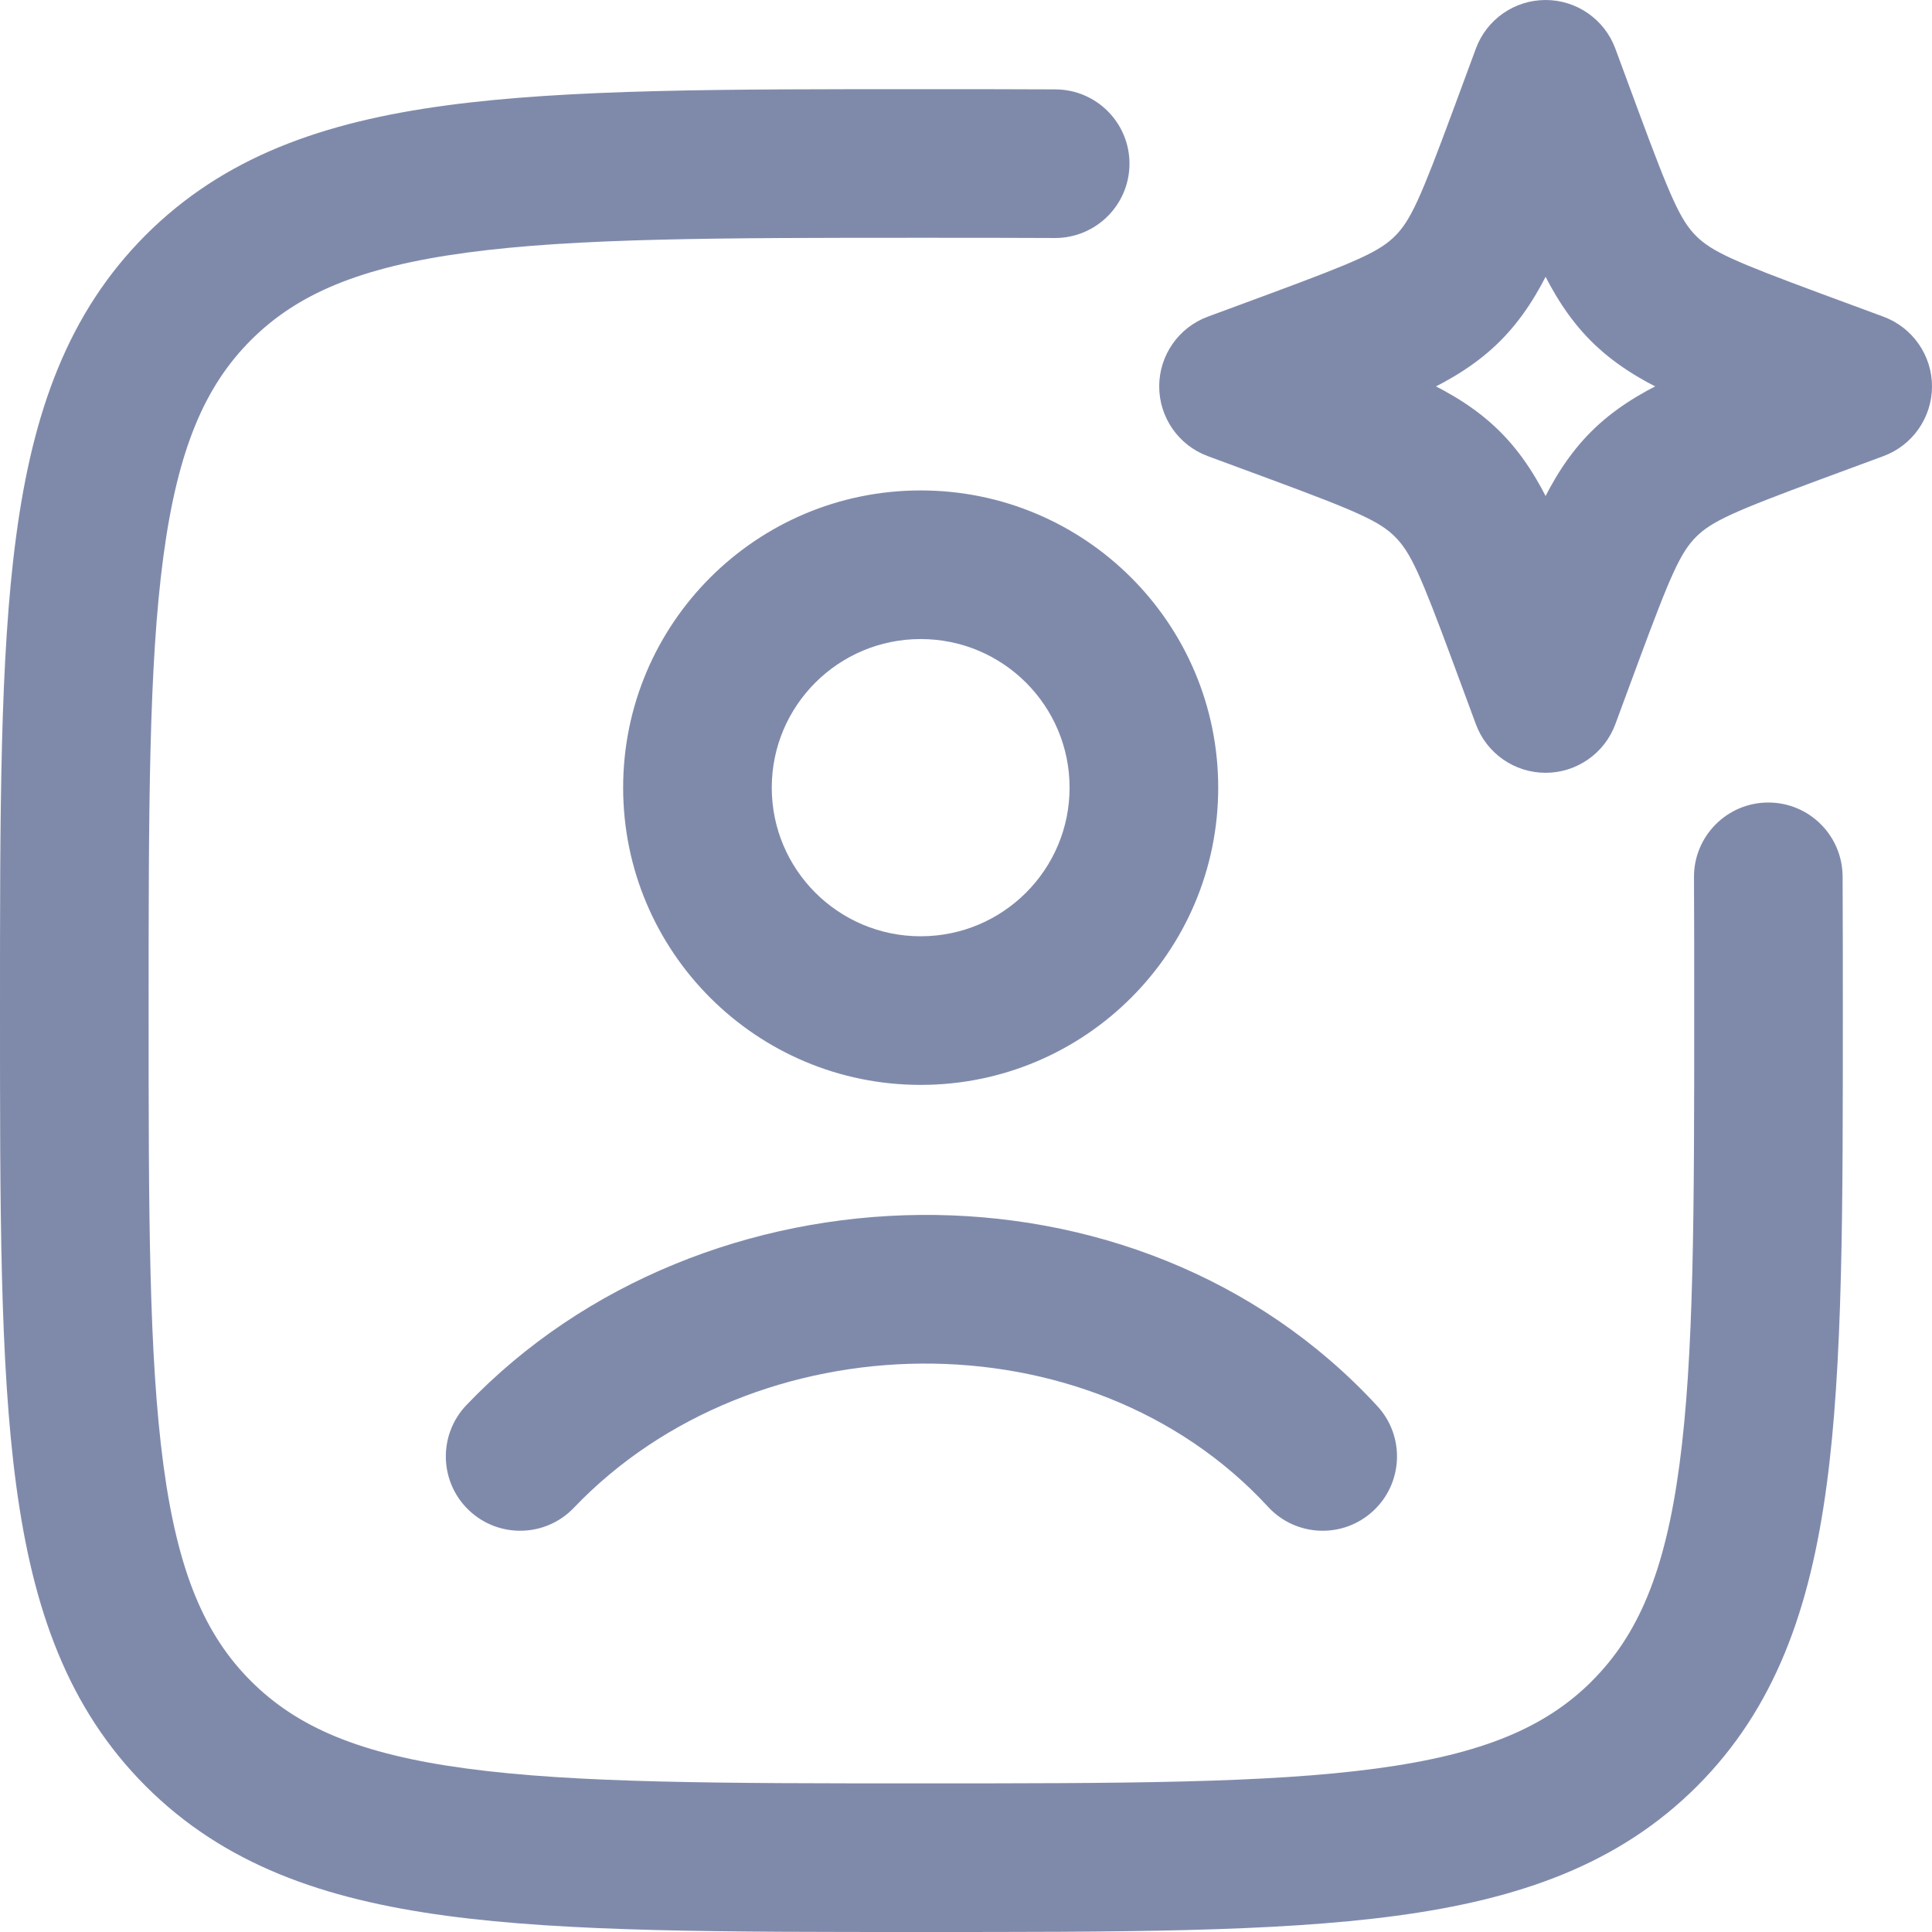 <?xml version="1.0" encoding="UTF-8"?> <svg xmlns="http://www.w3.org/2000/svg" width="26" height="26" viewBox="0 0 26 26" fill="none"><path opacity="0.5" d="M14.195 3.203C14.747 3.205 15.197 2.76 15.2 2.208C15.203 1.655 14.757 1.206 14.205 1.203L14.2 2.203L14.195 3.203ZM2.669 3.869L1.962 3.162L1.962 3.162L2.669 3.869ZM2.669 23.331L1.962 24.038L1.962 24.038L2.669 23.331ZM22.131 23.331L22.838 24.038L22.838 24.038L22.131 23.331ZM24.797 11.795C24.794 11.243 24.345 10.797 23.792 10.8C23.24 10.803 22.794 11.253 22.797 11.805L23.797 11.8L24.797 11.795ZM20.8 1L21.738 0.653C21.593 0.261 21.218 0 20.8 0C20.381 0 20.007 0.261 19.862 0.653L20.8 1ZM21.11 1.836L20.172 2.183L20.172 2.183L21.11 1.836ZM22.118 3.882L22.825 3.175L22.825 3.175L22.118 3.882ZM24.164 4.891L24.511 3.953L24.511 3.953L24.164 4.891ZM25 5.2L25.347 6.138C25.739 5.993 26 5.618 26 5.2C26 4.782 25.739 4.407 25.347 4.262L25 5.2ZM24.164 5.51L24.511 6.447L24.511 6.447L24.164 5.51ZM21.11 8.564L20.172 8.217L20.172 8.217L21.11 8.564ZM20.8 9.4L19.862 9.747C20.007 10.139 20.381 10.4 20.8 10.4C21.218 10.4 21.593 10.139 21.738 9.747L20.8 9.4ZM20.491 8.564L21.428 8.217L21.428 8.217L20.491 8.564ZM17.436 5.51L17.089 6.447L17.089 6.447L17.436 5.51ZM16.6 5.2L16.253 4.262C15.861 4.407 15.6 4.782 15.6 5.2C15.6 5.618 15.861 5.993 16.253 6.138L16.6 5.2ZM17.436 4.891L17.089 3.953L17.089 3.953L17.436 4.891ZM19.482 3.882L18.775 3.175L18.775 3.175L19.482 3.882ZM20.491 1.836L21.428 2.183L21.428 2.183L20.491 1.836ZM6.277 18.909C5.895 19.309 5.91 19.942 6.309 20.323C6.709 20.705 7.342 20.69 7.723 20.291L7 19.6L6.277 18.909ZM17.065 20.278C17.439 20.684 18.072 20.71 18.478 20.335C18.884 19.961 18.91 19.328 18.535 18.922L17.8 19.6L17.065 20.278ZM14.2 2.203L14.205 1.203C13.638 1.2 13.036 1.2 12.4 1.2V2.2V3.2C13.037 3.2 13.634 3.2 14.195 3.203L14.2 2.203ZM12.4 2.2V1.2C9.741 1.2 7.647 1.198 6.012 1.418C4.349 1.641 3.014 2.111 1.962 3.162L2.669 3.869L3.377 4.577C3.995 3.959 4.838 3.594 6.279 3.4C7.749 3.202 9.685 3.2 12.4 3.2V2.2ZM2.669 3.869L1.962 3.162C0.911 4.214 0.441 5.549 0.218 7.212C-0.002 8.847 0 10.941 0 13.6H1H2C2 10.885 2.002 8.949 2.2 7.479C2.394 6.037 2.759 5.195 3.377 4.577L2.669 3.869ZM1 13.6H0C0 16.259 -0.002 18.353 0.218 19.988C0.441 21.651 0.911 22.986 1.962 24.038L2.669 23.331L3.377 22.623C2.759 22.006 2.394 21.163 2.2 19.721C2.002 18.251 2 16.315 2 13.6H1ZM2.669 23.331L1.962 24.038C3.014 25.089 4.349 25.559 6.012 25.782C7.647 26.002 9.741 26 12.4 26V25V24C9.685 24 7.749 23.998 6.279 23.8C4.837 23.607 3.995 23.241 3.377 22.623L2.669 23.331ZM12.4 25V26C15.059 26 17.153 26.002 18.788 25.782C20.451 25.559 21.786 25.089 22.838 24.038L22.131 23.331L21.424 22.623C20.805 23.241 19.962 23.607 18.521 23.8C17.051 23.998 15.115 24 12.4 24V25ZM22.131 23.331L22.838 24.038C23.889 22.986 24.359 21.651 24.582 19.988C24.802 18.353 24.8 16.259 24.8 13.6H23.8H22.8C22.8 16.315 22.798 18.251 22.6 19.721C22.407 21.163 22.041 22.006 21.423 22.623L22.131 23.331ZM23.8 13.6H24.8C24.8 12.964 24.8 12.362 24.797 11.795L23.797 11.8L22.797 11.805C22.8 12.366 22.8 12.963 22.8 13.6H23.8ZM20.8 1L19.862 1.347L20.172 2.183L21.11 1.836L22.047 1.489L21.738 0.653L20.8 1ZM21.11 1.836L20.172 2.183C20.546 3.194 20.82 3.998 21.411 4.589L22.118 3.882L22.825 3.175C22.616 2.965 22.485 2.672 22.047 1.489L21.11 1.836ZM22.118 3.882L21.411 4.589C22.002 5.18 22.806 5.454 23.817 5.828L24.164 4.891L24.511 3.953C23.328 3.515 23.035 3.384 22.825 3.175L22.118 3.882ZM24.164 4.891L23.817 5.828L24.653 6.138L25 5.2L25.347 4.262L24.511 3.953L24.164 4.891ZM25 5.2L24.653 4.262L23.817 4.572L24.164 5.51L24.511 6.447L25.347 6.138L25 5.2ZM24.164 5.51L23.817 4.572C22.805 4.946 22.002 5.22 21.411 5.811L22.118 6.518L22.825 7.225C23.035 7.016 23.328 6.885 24.511 6.447L24.164 5.51ZM22.118 6.518L21.411 5.811C20.82 6.402 20.546 7.206 20.172 8.217L21.11 8.564L22.047 8.911C22.485 7.728 22.616 7.435 22.825 7.225L22.118 6.518ZM21.11 8.564L20.172 8.217L19.862 9.053L20.8 9.4L21.738 9.747L22.047 8.911L21.11 8.564ZM20.8 9.4L21.738 9.053L21.428 8.217L20.491 8.564L19.553 8.911L19.862 9.747L20.8 9.4ZM20.491 8.564L21.428 8.217C21.054 7.206 20.78 6.402 20.189 5.811L19.482 6.518L18.775 7.225C18.984 7.435 19.115 7.728 19.553 8.911L20.491 8.564ZM19.482 6.518L20.189 5.811C19.598 5.22 18.794 4.946 17.783 4.572L17.436 5.51L17.089 6.447C18.272 6.885 18.566 7.016 18.775 7.225L19.482 6.518ZM17.436 5.51L17.783 4.572L16.947 4.262L16.6 5.2L16.253 6.138L17.089 6.447L17.436 5.51ZM16.6 5.2L16.947 6.138L17.783 5.828L17.436 4.891L17.089 3.953L16.253 4.262L16.6 5.2ZM17.436 4.891L17.783 5.828C18.794 5.454 19.598 5.18 20.189 4.589L19.482 3.882L18.775 3.175C18.566 3.384 18.272 3.515 17.089 3.953L17.436 4.891ZM19.482 3.882L20.189 4.589C20.78 3.998 21.054 3.194 21.428 2.183L20.491 1.836L19.553 1.489C19.115 2.672 18.984 2.965 18.775 3.175L19.482 3.882ZM20.491 1.836L21.428 2.183L21.738 1.347L20.8 1L19.862 0.653L19.553 1.489L20.491 1.836ZM7 19.6L7.723 20.291C10.146 17.753 14.651 17.659 17.065 20.278L17.8 19.6L18.535 18.922C15.293 15.404 9.45 15.586 6.277 18.909L7 19.6ZM15.394 10.6H14.394C14.394 11.703 13.498 12.6 12.39 12.6V13.6V14.6C14.6 14.6 16.394 12.81 16.394 10.6H15.394ZM12.39 13.6V12.6C11.282 12.6 10.386 11.703 10.386 10.6H9.386H8.386C8.386 12.81 10.18 14.6 12.39 14.6V13.6ZM9.386 10.6H10.386C10.386 9.497 11.282 8.6 12.39 8.6V7.6V6.6C10.18 6.6 8.386 8.39 8.386 10.6H9.386ZM12.39 7.6V8.6C13.498 8.6 14.394 9.497 14.394 10.6H15.394H16.394C16.394 8.39 14.6 6.6 12.39 6.6V7.6Z" fill="#001659"></path></svg> 
